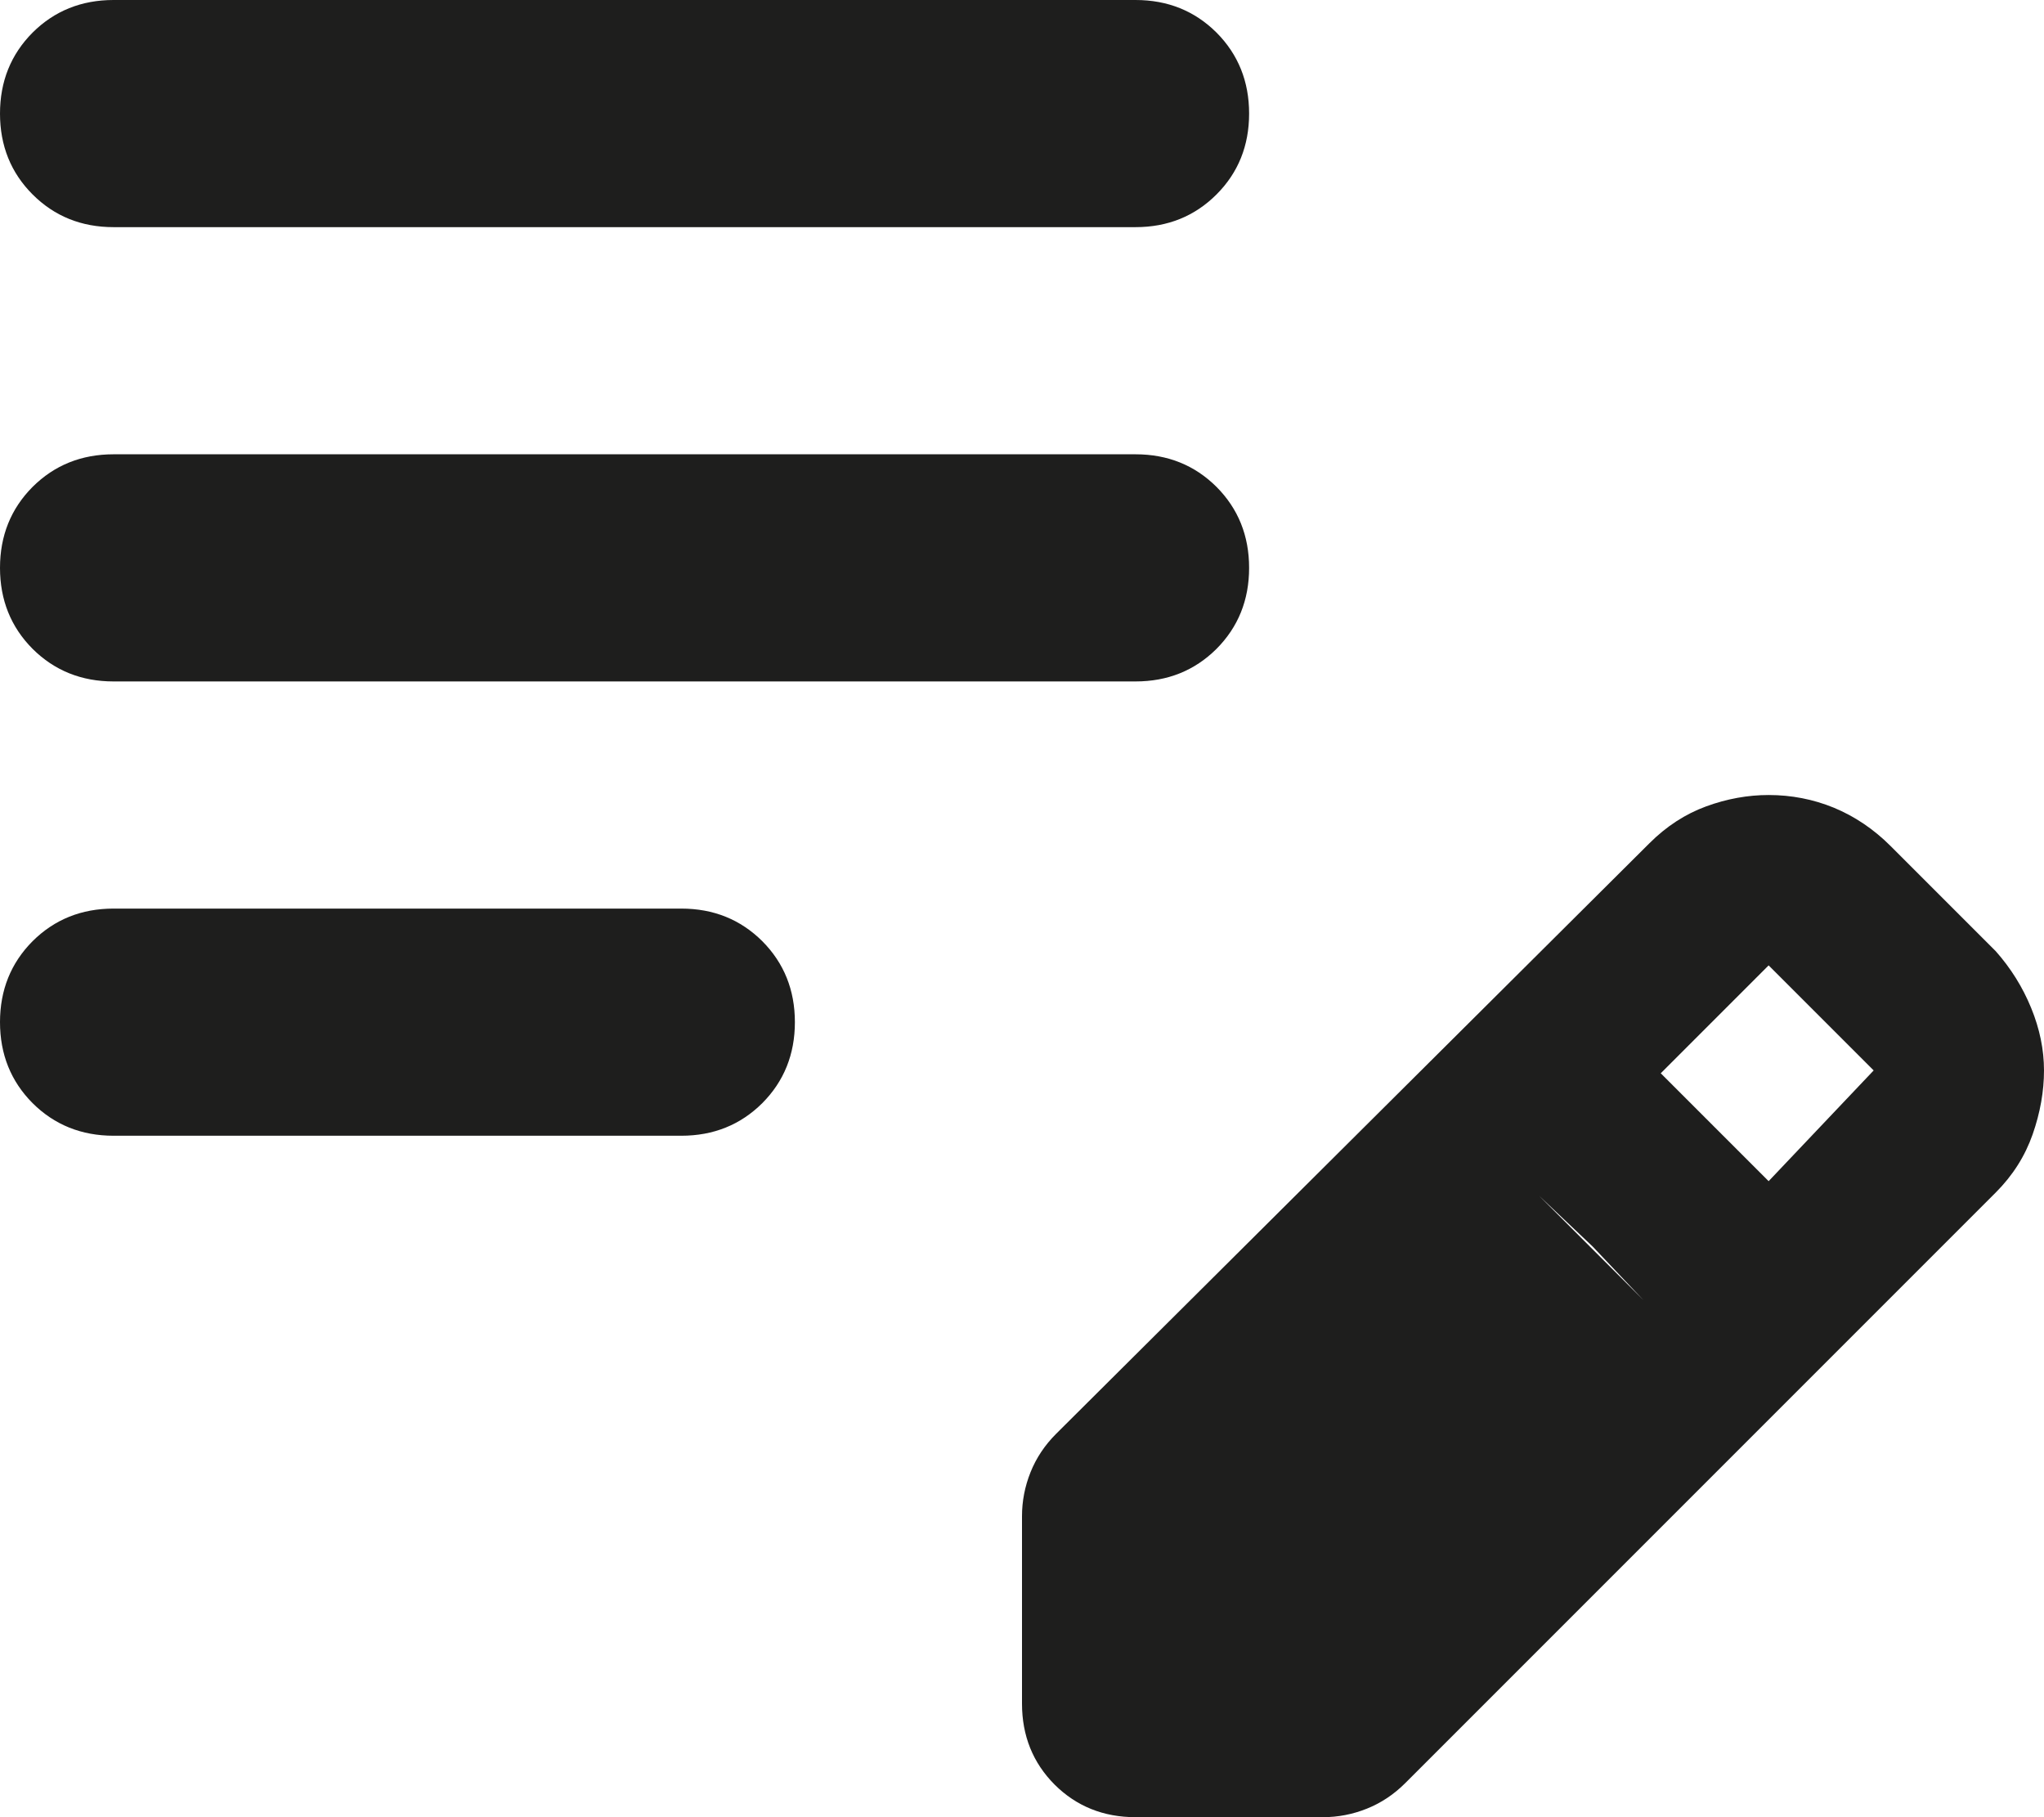 <?xml version="1.0" encoding="utf-8"?>
<svg xmlns="http://www.w3.org/2000/svg" fill="none" height="100%" overflow="visible" preserveAspectRatio="none" style="display: block;" viewBox="0 0 18 16" width="100%">
<path d="M1 10C0.717 10 0.479 9.904 0.287 9.713C0.096 9.521 0 9.283 0 9C0 8.717 0.096 8.479 0.287 8.287C0.479 8.096 0.717 8 1 8H6C6.283 8 6.521 8.096 6.713 8.287C6.904 8.479 7 8.717 7 9C7 9.283 6.904 9.521 6.713 9.713C6.521 9.904 6.283 10 6 10H1ZM1 6C0.717 6 0.479 5.904 0.287 5.713C0.096 5.521 0 5.283 0 5C0 4.717 0.096 4.479 0.287 4.287C0.479 4.096 0.717 4 1 4H10C10.283 4 10.521 4.096 10.713 4.287C10.904 4.479 11 4.717 11 5C11 5.283 10.904 5.521 10.713 5.713C10.521 5.904 10.283 6 10 6H1ZM1 2C0.717 2 0.479 1.904 0.287 1.712C0.096 1.521 0 1.283 0 1C0 0.717 0.096 0.479 0.287 0.287C0.479 0.096 0.717 0 1 0H10C10.283 0 10.521 0.096 10.713 0.287C10.904 0.479 11 0.717 11 1C11 1.283 10.904 1.521 10.713 1.712C10.521 1.904 10.283 2 10 2H1ZM9 15V13.35C9 13.217 9.025 13.088 9.075 12.963C9.125 12.838 9.2 12.725 9.3 12.625L14.525 7.425C14.675 7.275 14.842 7.167 15.025 7.1C15.208 7.033 15.392 7 15.575 7C15.775 7 15.967 7.037 16.15 7.112C16.333 7.188 16.5 7.3 16.65 7.45L17.575 8.375C17.708 8.525 17.812 8.692 17.887 8.875C17.962 9.058 18 9.242 18 9.425C18 9.608 17.967 9.796 17.9 9.988C17.833 10.179 17.725 10.35 17.575 10.5L12.375 15.7C12.275 15.8 12.162 15.875 12.037 15.925C11.912 15.975 11.783 16 11.65 16H10C9.717 16 9.479 15.904 9.287 15.713C9.096 15.521 9 15.283 9 15ZM15.575 10.4L16.5 9.425L15.575 8.5L14.625 9.45L15.575 10.4ZM10.5 14.5H11.45L14.475 11.45L14.025 10.975L13.55 10.525L10.5 13.55V14.5ZM10.5 14.5V13.55L13.55 10.525L14.475 11.45L11.45 14.5H10.5Z" fill="#030302" fill-opacity="0.89" id="Vector"/>
</svg>